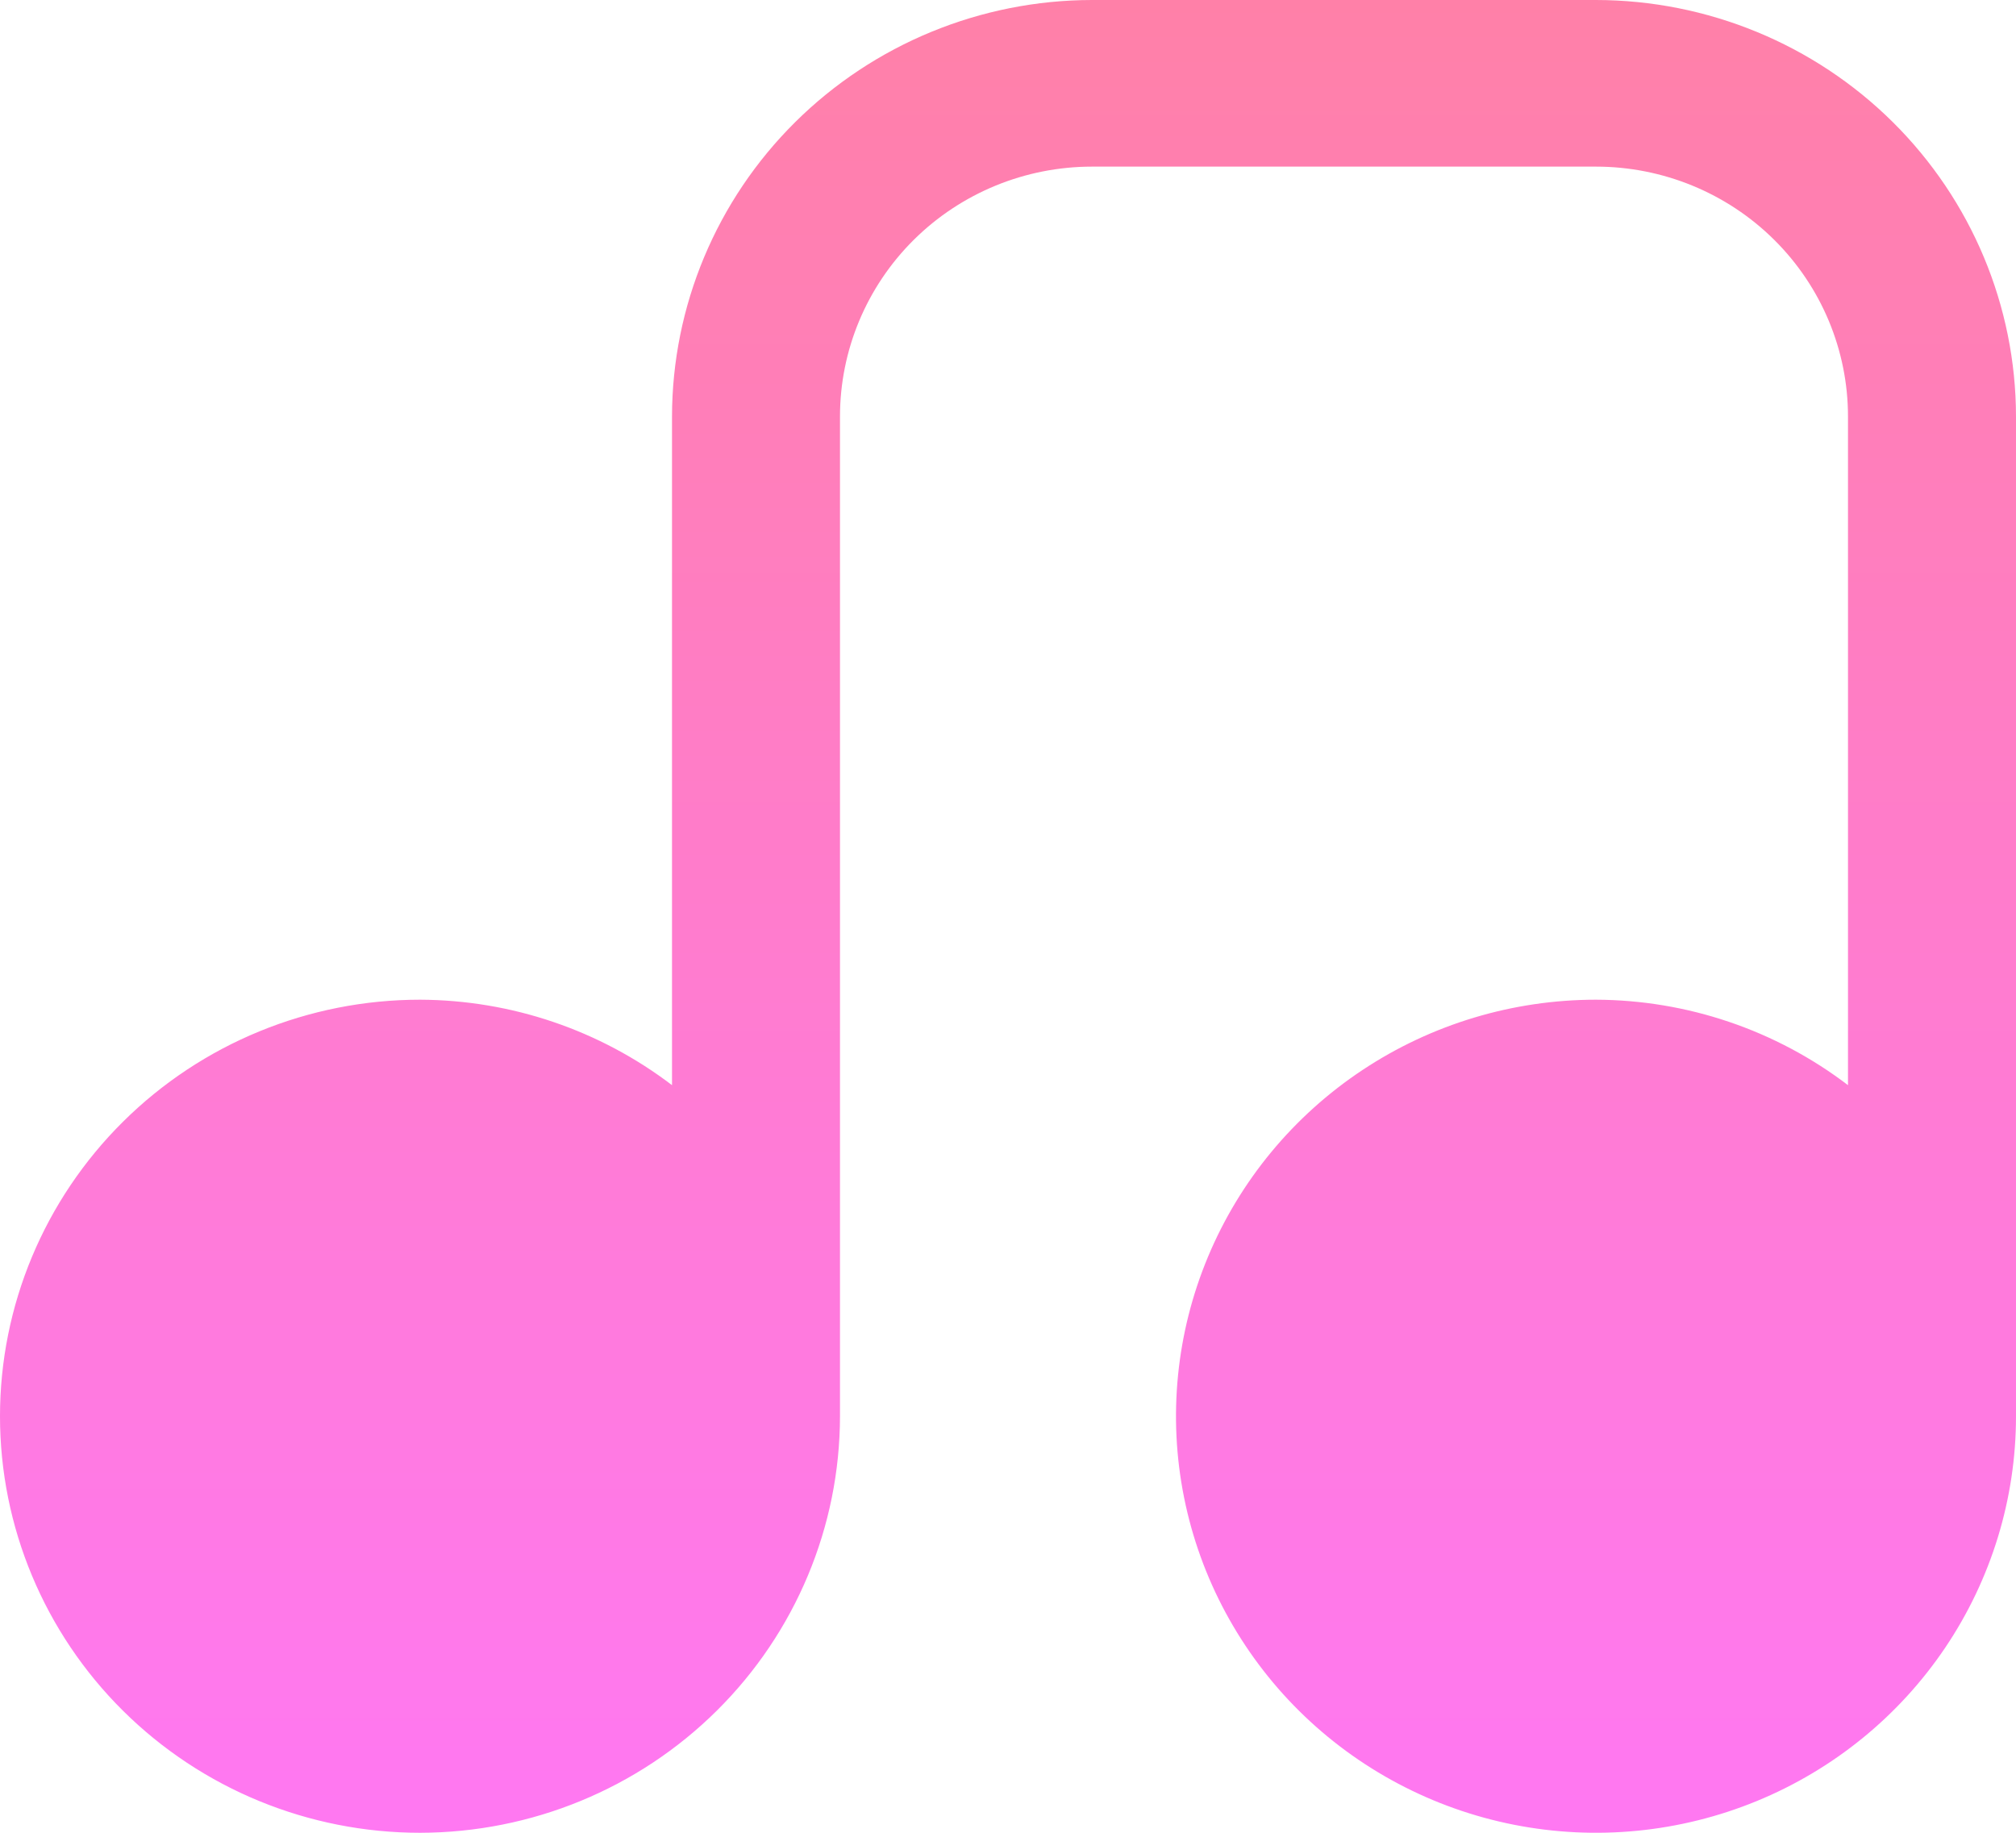 <svg width="77" height="70" viewBox="0 0 77 70" fill="none" xmlns="http://www.w3.org/2000/svg">
<path d="M16.042 70C20.295 69.995 24.372 68.317 27.379 65.335C30.387 62.352 32.078 58.309 32.083 54.091V15.909C32.083 13.377 33.097 10.95 34.902 9.159C36.708 7.369 39.156 6.364 41.708 6.364H60.958C63.511 6.364 65.959 7.369 67.764 9.159C69.569 10.95 70.583 13.377 70.583 15.909V41.446C67.823 39.341 64.441 38.194 60.958 38.182C57.786 38.182 54.684 39.115 52.046 40.863C49.408 42.611 47.352 45.096 46.138 48.003C44.924 50.91 44.606 54.109 45.225 57.195C45.844 60.281 47.372 63.115 49.615 65.34C51.859 67.565 54.717 69.08 57.829 69.694C60.941 70.308 64.166 69.993 67.097 68.789C70.028 67.585 72.534 65.546 74.297 62.929C76.059 60.313 77 57.237 77 54.091V15.909C76.995 11.691 75.303 7.648 72.296 4.665C69.289 1.683 65.211 0.005 60.958 0H41.708C37.455 0.005 33.378 1.683 30.371 4.665C27.363 7.648 25.672 11.691 25.667 15.909V41.446C22.906 39.341 19.524 38.194 16.042 38.182C11.787 38.182 7.707 39.858 4.699 42.842C1.69 45.825 0 49.871 0 54.091C0 58.31 1.69 62.357 4.699 65.34C7.707 68.324 11.787 70 16.042 70Z" fill="url(#paint0_linear_9_4)"/>
<defs>
<linearGradient id="paint0_linear_9_4" x1="38.5" y1="0" x2="38.5" y2="70" gradientUnits="userSpaceOnUse">
<stop stop-color="#FF80A8"/>
<stop offset="1" stop-color="#FF78F2"/>
</linearGradient>
</defs>
</svg>

